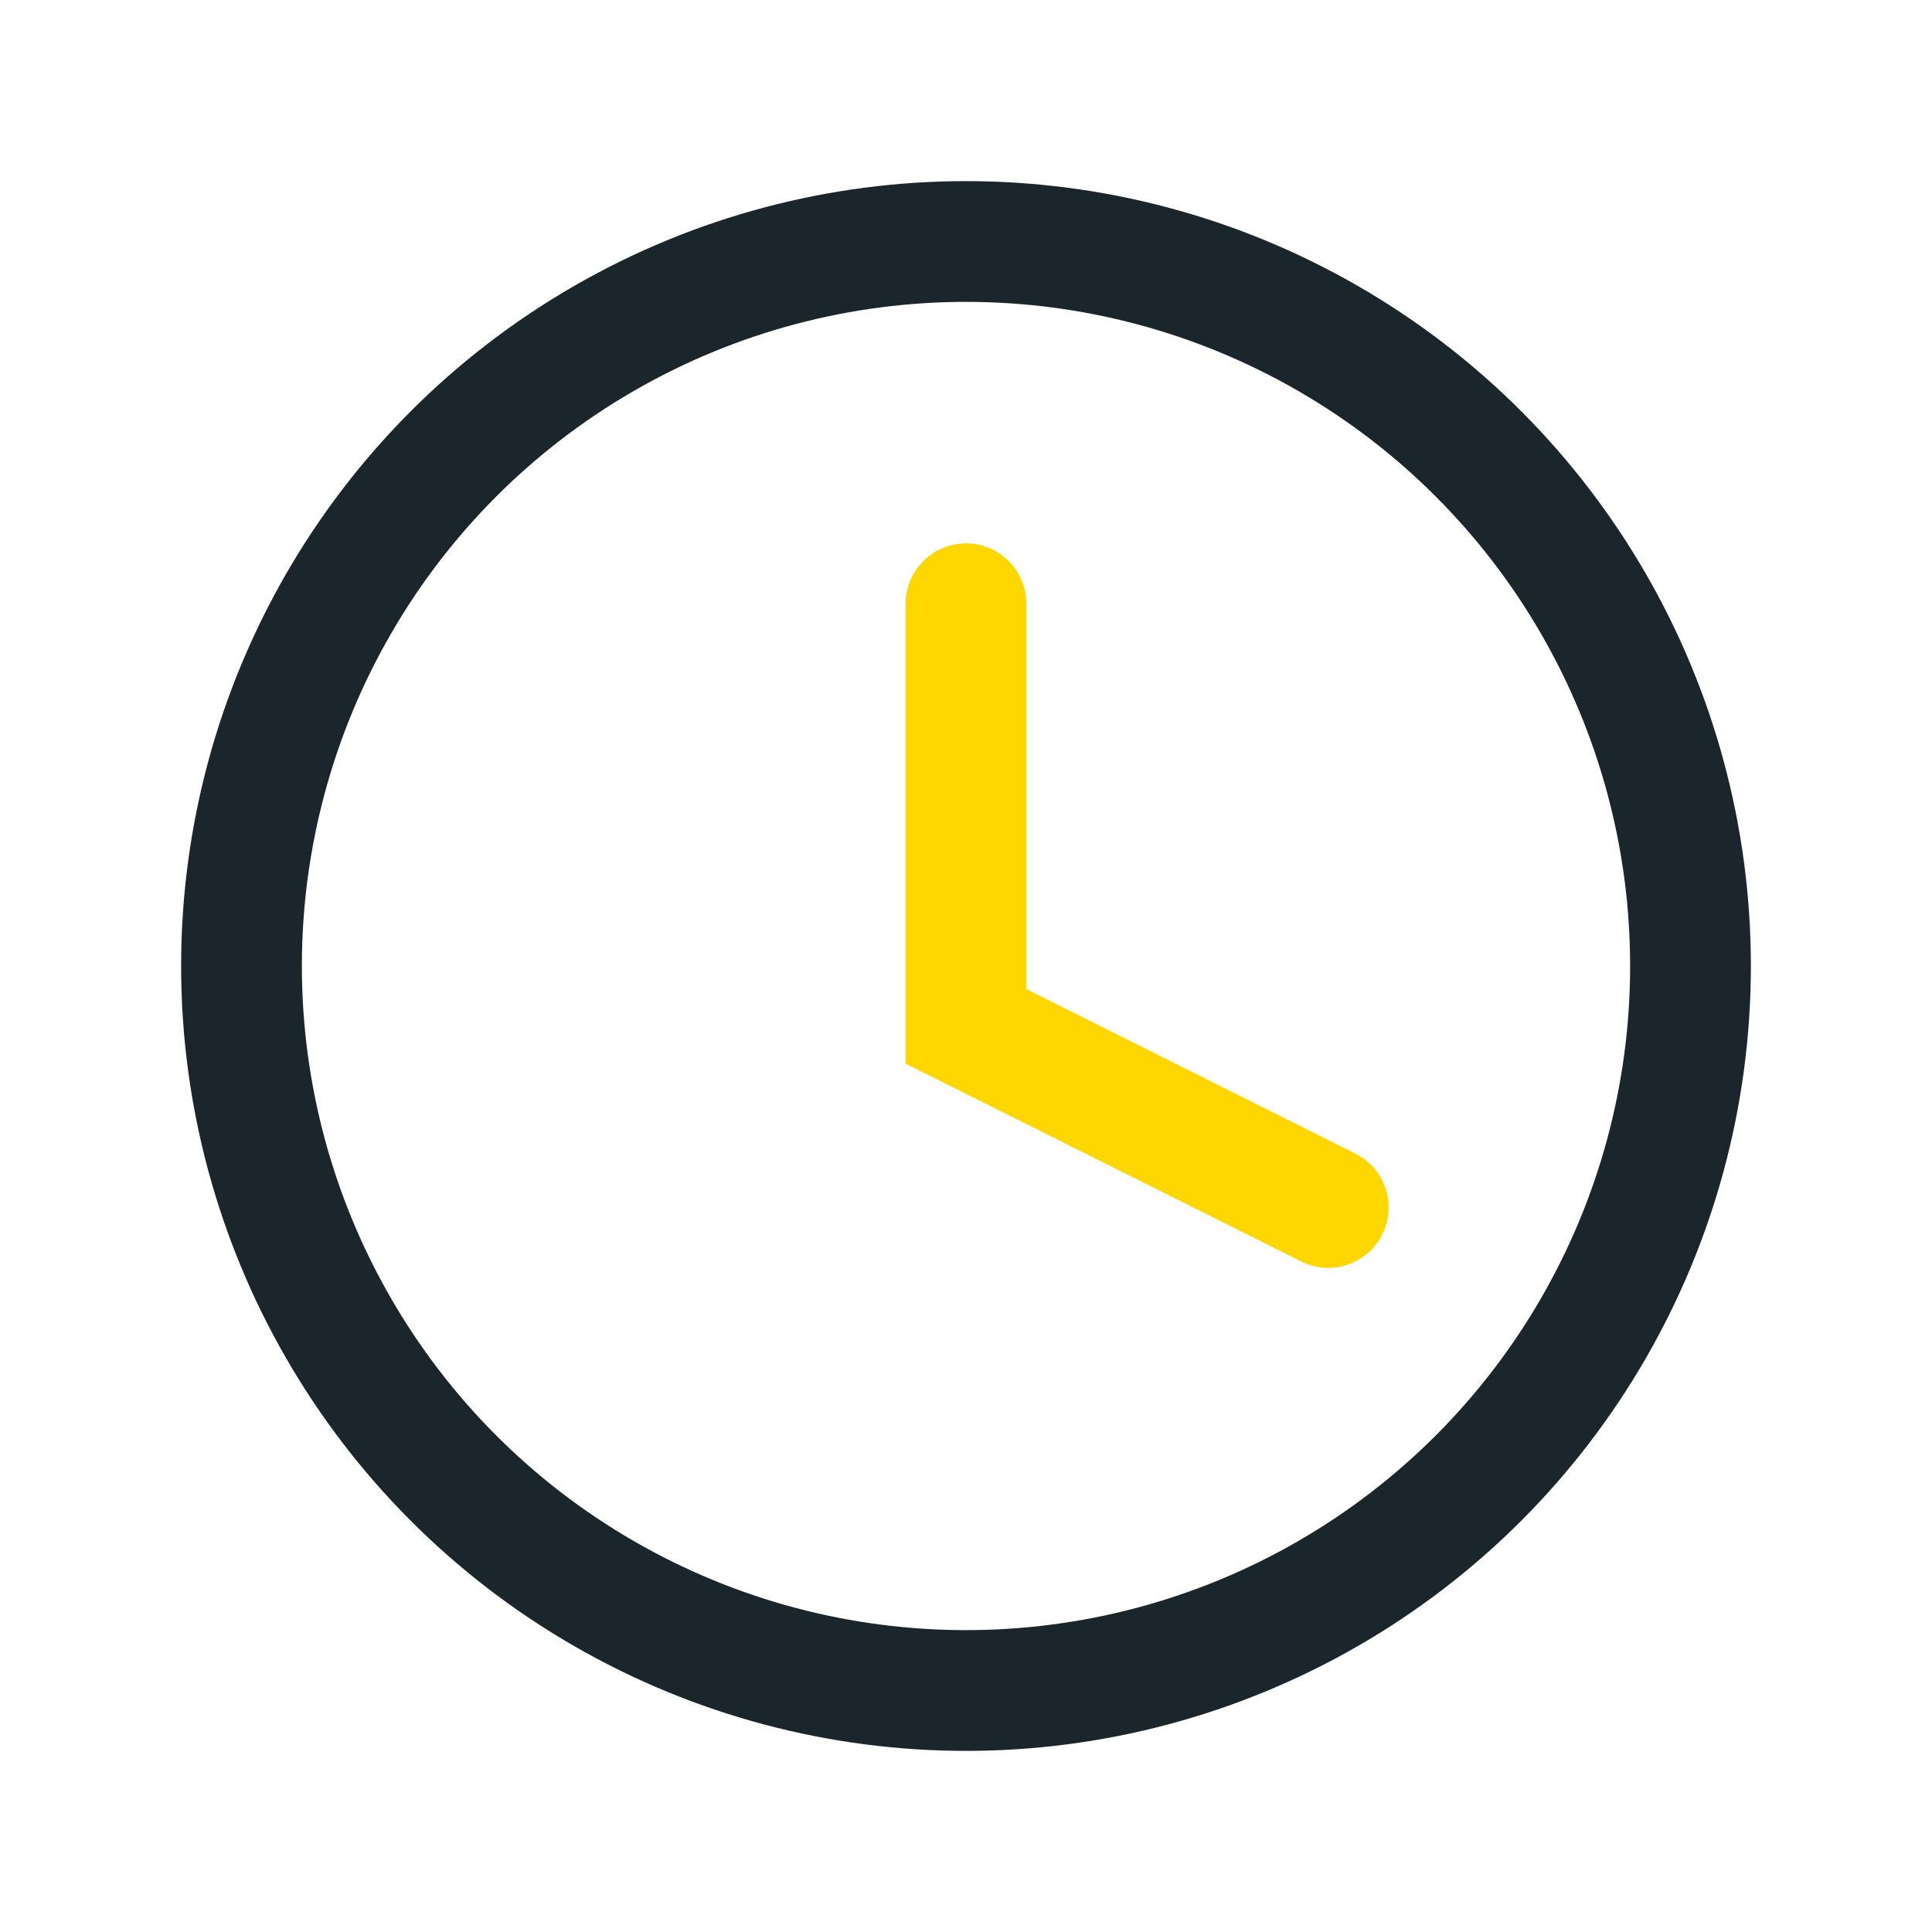 <?xml version="1.0" encoding="UTF-8"?>
<svg xmlns="http://www.w3.org/2000/svg" width="32" height="32" viewBox="0 0 32 32"><circle cx="16" cy="16" r="12" stroke="#1B262C" stroke-width="2" fill="none"/><path d="M16 10v7l6 3" stroke="#FFD700" stroke-width="2" stroke-linecap="round" fill="none"/></svg>